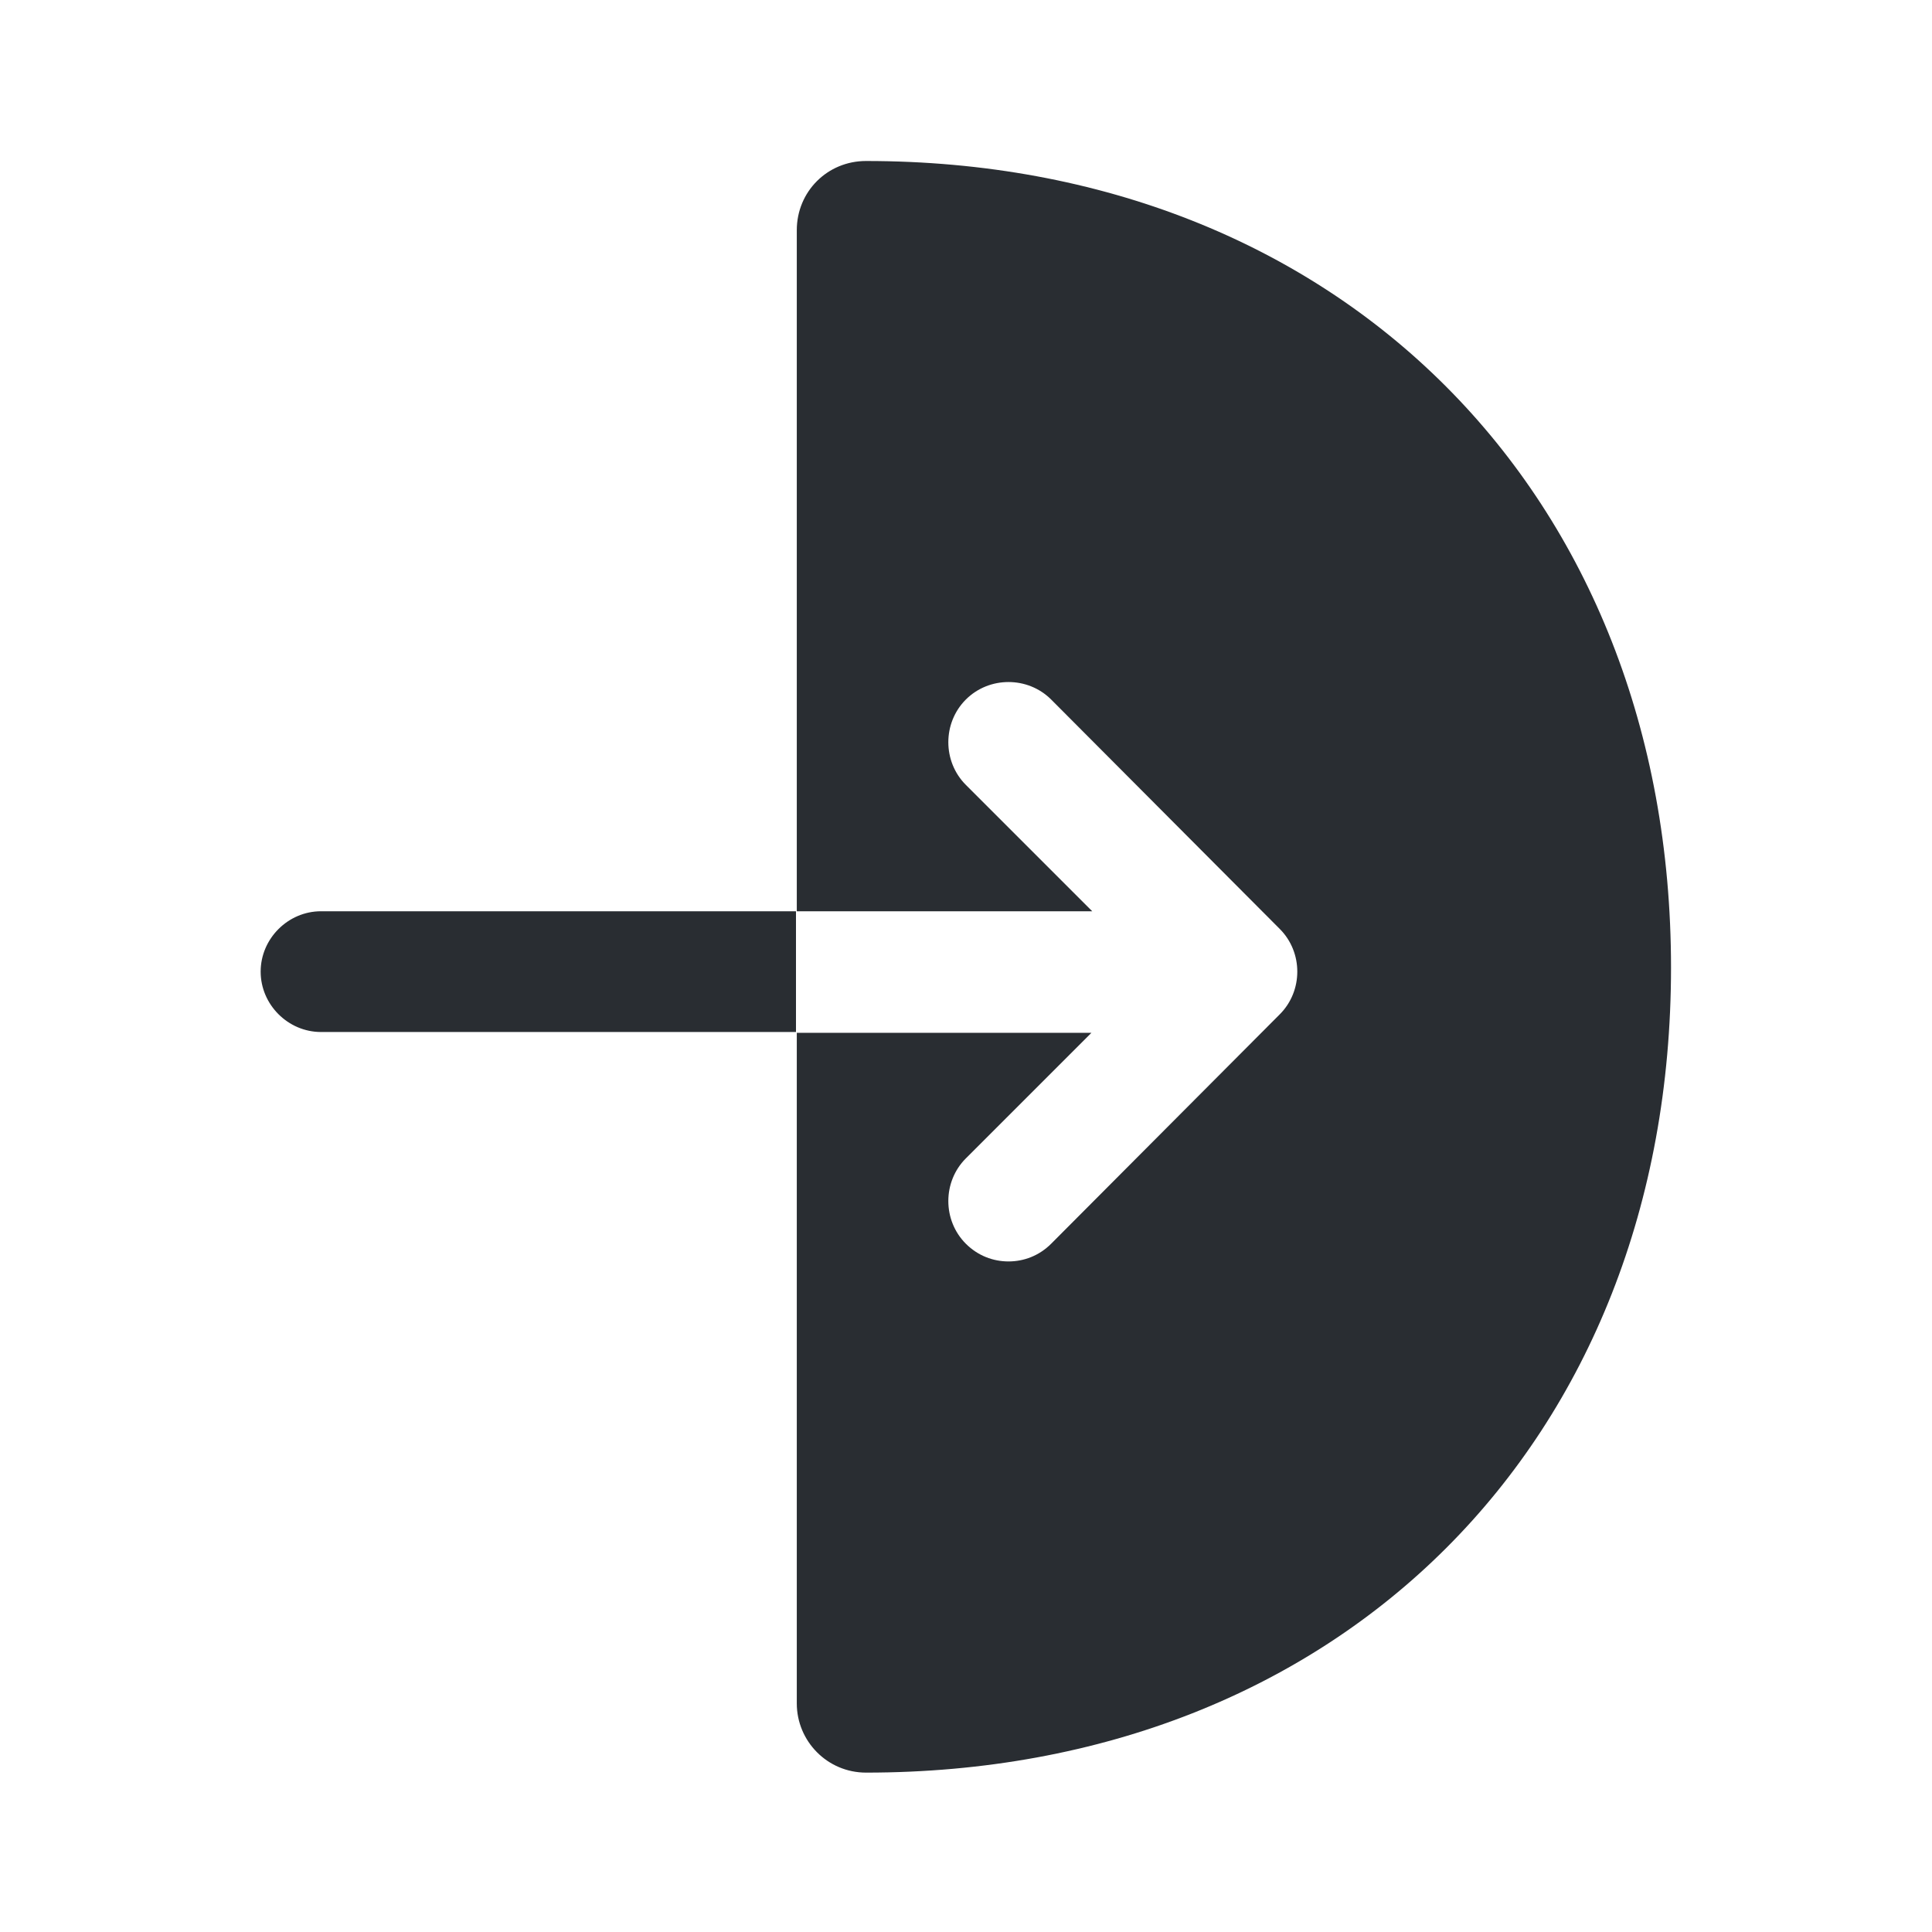 <?xml version="1.0" encoding="utf-8"?><!-- Скачано с сайта svg4.ru / Downloaded from svg4.ru -->
<svg width="800px" height="800px" viewBox="0 0 24 24" fill="none" xmlns="http://www.w3.org/2000/svg">
<path d="M10.758 2C10.278 2 9.898 2.38 9.898 2.86V11.32H13.568L11.998 9.75C11.708 9.46 11.708 8.98 11.998 8.69C12.288 8.4 12.768 8.4 13.058 8.69L15.898 11.54C16.188 11.83 16.188 12.31 15.898 12.6L13.058 15.45C12.908 15.6 12.718 15.67 12.528 15.67C12.338 15.67 12.148 15.6 11.998 15.45C11.708 15.16 11.708 14.68 11.998 14.39L13.558 12.83H9.898V21.16C9.898 21.63 10.278 22.02 10.758 22.02C16.648 22.02 20.758 17.91 20.758 12.02C20.758 6.13 16.638 2 10.758 2Z" fill="#292D32"/>
<path d="M3.988 11.32C3.578 11.32 3.238 11.66 3.238 12.07C3.238 12.48 3.578 12.82 3.988 12.82H9.888V11.32H3.988Z" fill="#292D32"/>
</svg>
